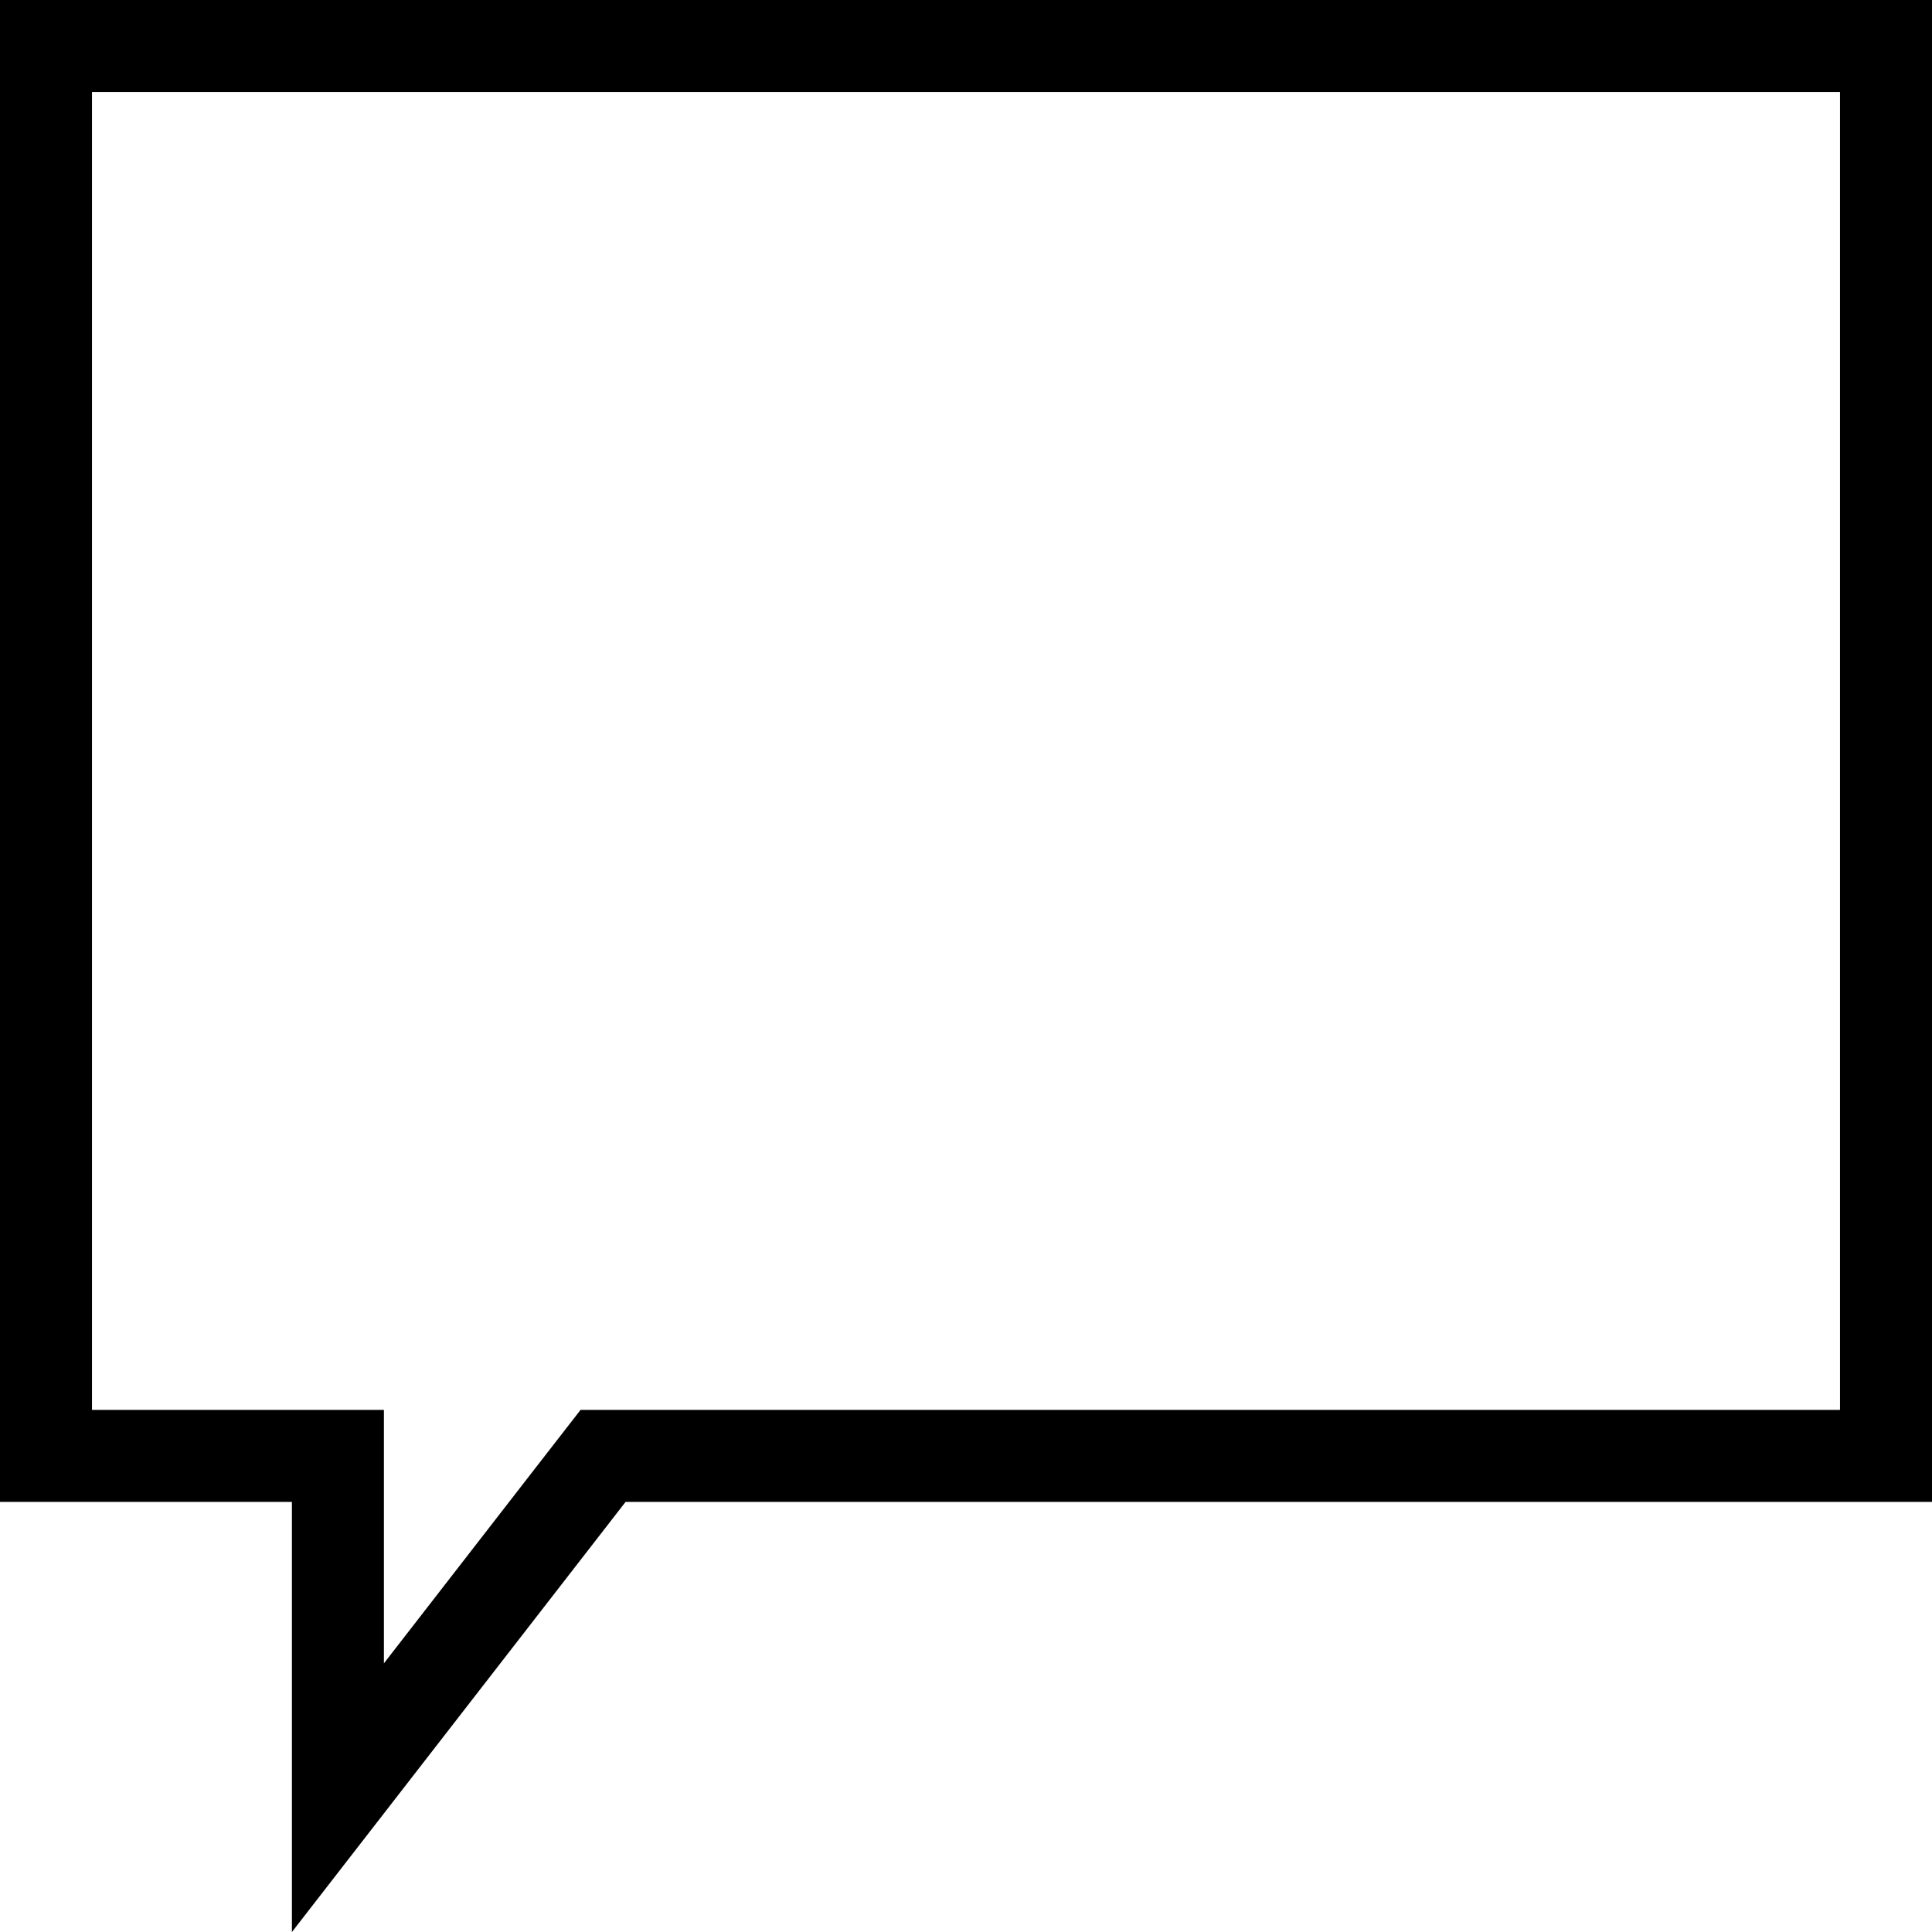 <svg width="21" height="21" viewBox="0 0 21 21" fill="none" xmlns="http://www.w3.org/2000/svg">
<path d="M3.673 16.325V15.825H3.173H0.5V0.5H20.5V15.825H6.8H6.555L6.405 16.018L3.673 19.54V16.325Z" stroke="black" stroke-miterlimit="10"/>
</svg>
